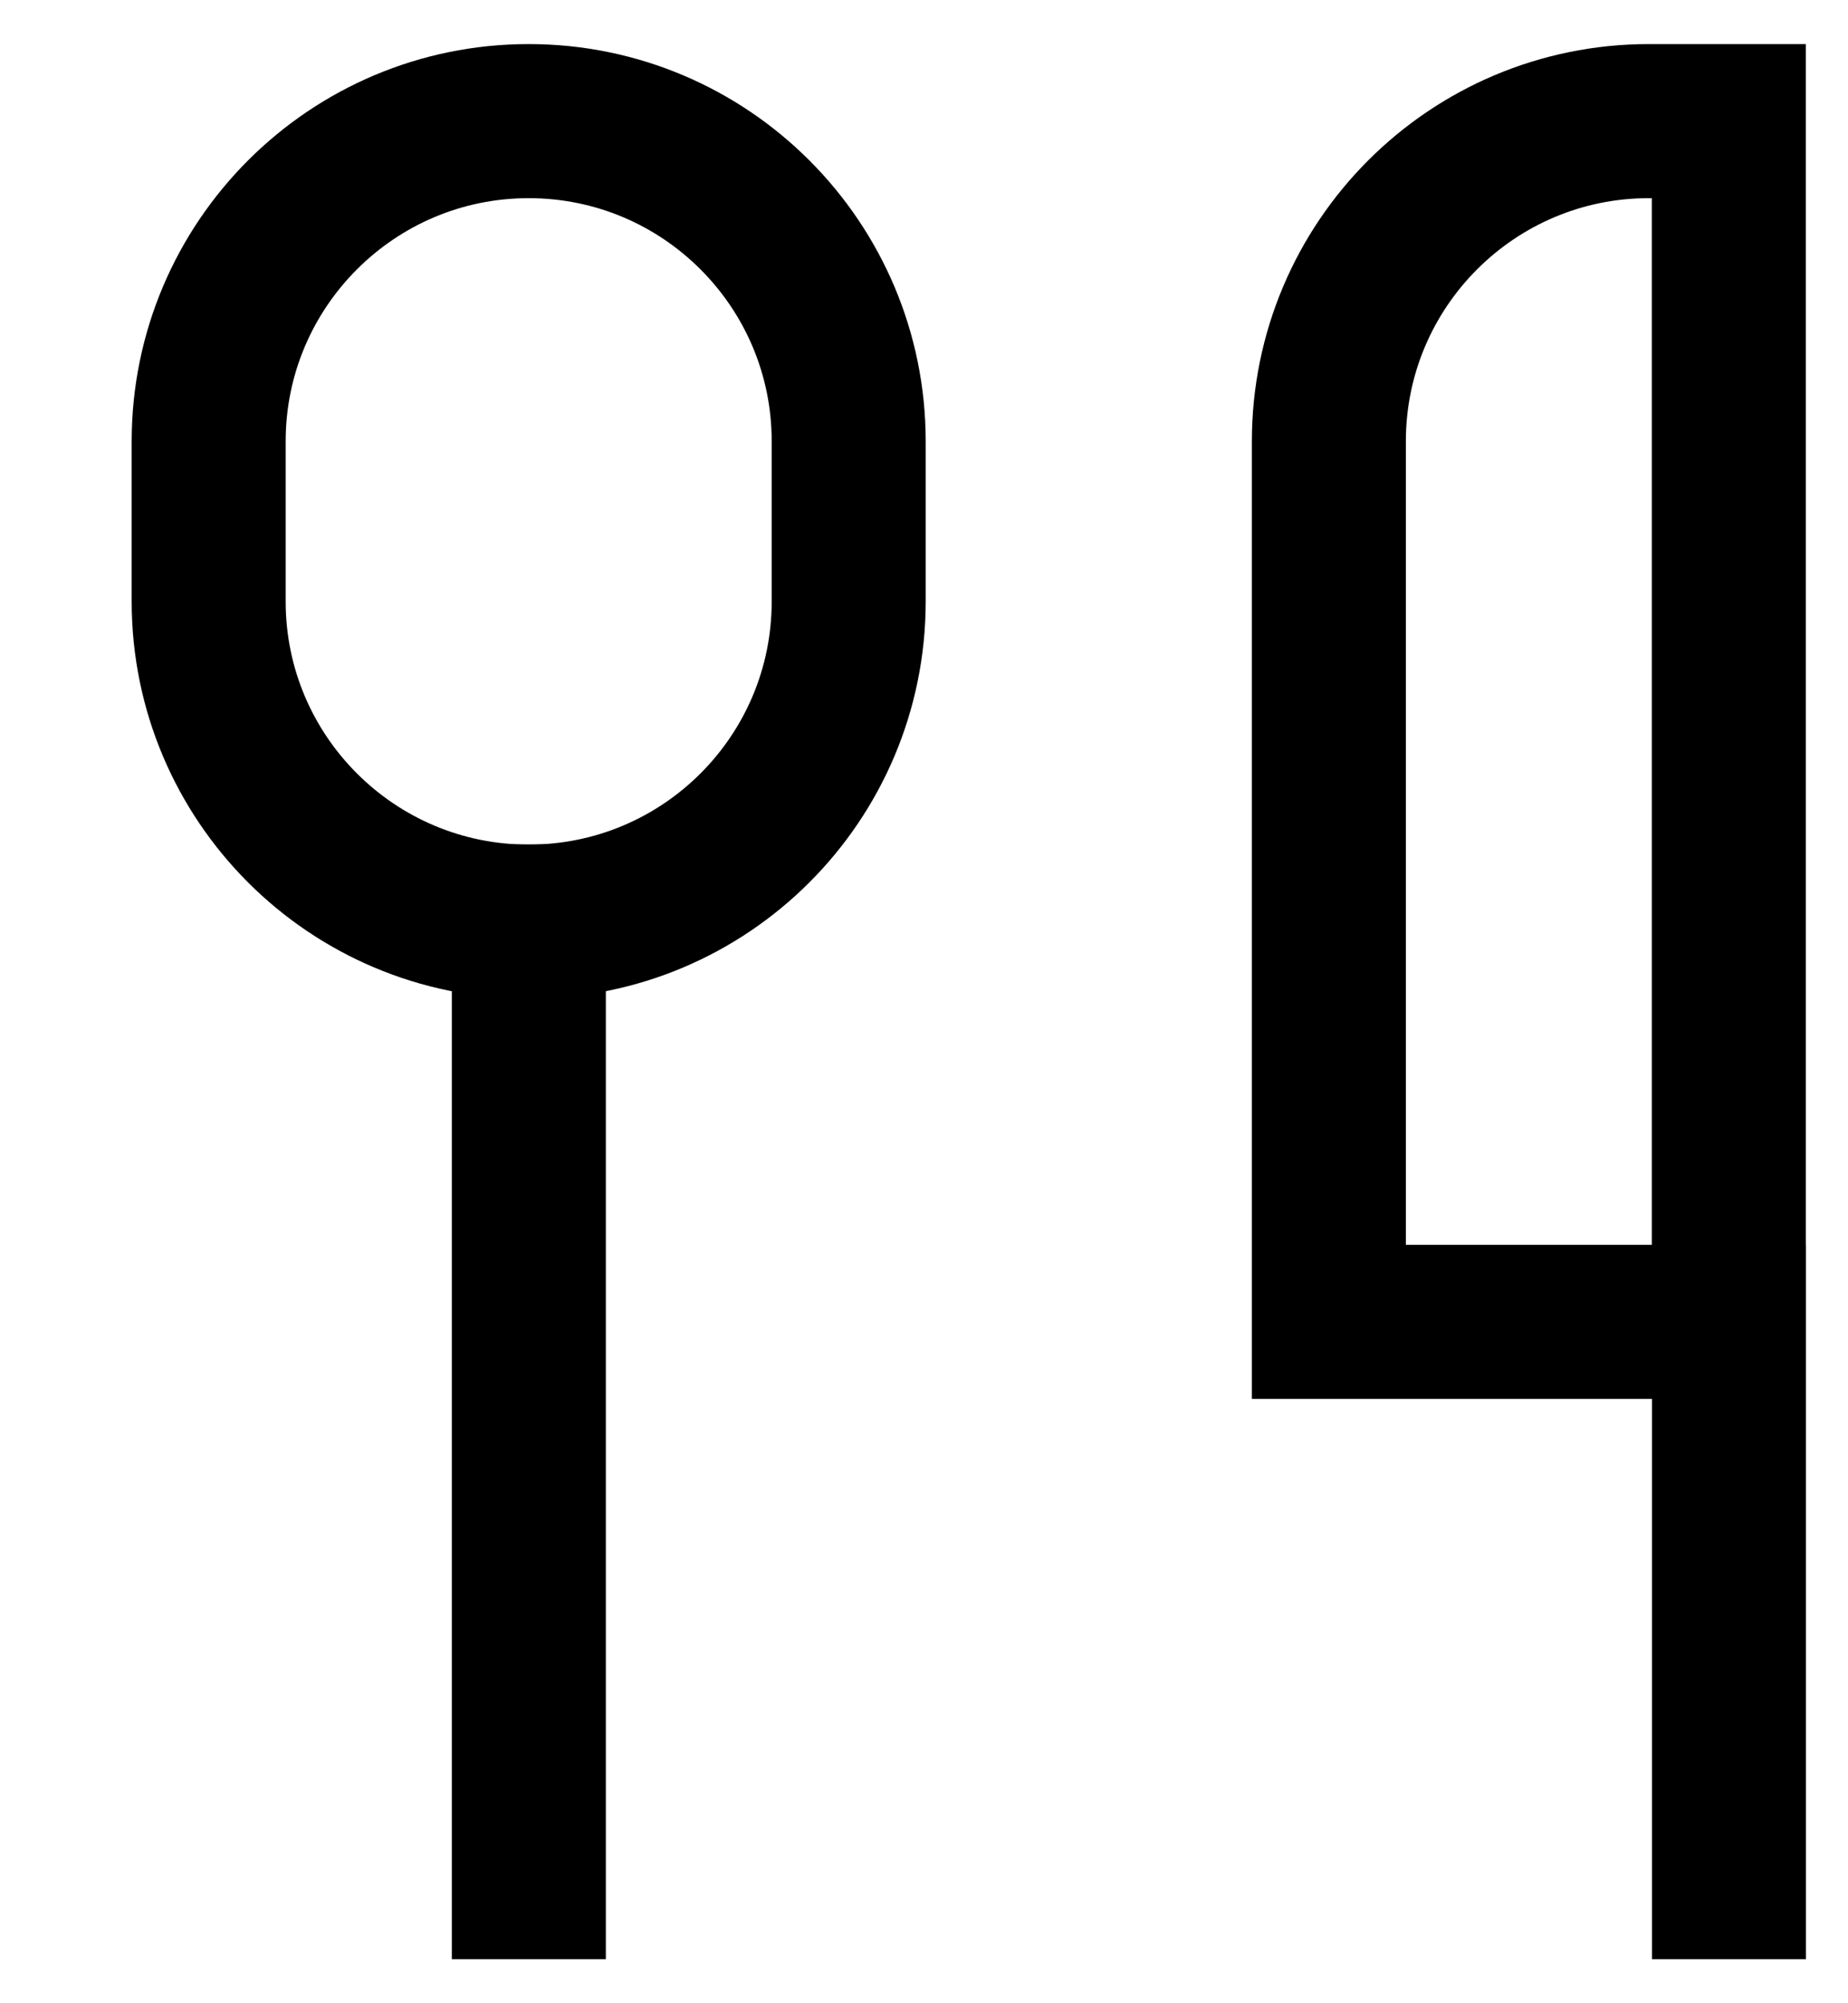 <?xml version="1.0" encoding="utf-8"?>
<svg xmlns="http://www.w3.org/2000/svg" width="12" height="13" viewBox="0 0 12 13" fill="none">
<g id="Group">
<path id="Vector" d="M3.433 5.981C2.286 5.981 1.355 5.051 1.355 3.903V2.864C1.355 1.717 2.286 0.786 3.433 0.786C4.581 0.786 5.511 1.717 5.511 2.864V3.903C5.511 5.051 4.581 5.981 3.433 5.981Z" stroke="black" stroke-miterlimit="10" stroke-linecap="square"/>
<path id="Vector_2" d="M11.226 8.578H8.629V2.864C8.629 1.717 9.559 0.786 10.707 0.786H11.226V8.578Z" stroke="black" stroke-miterlimit="10" stroke-linecap="square"/>
<path id="Vector_3" d="M3.434 5.98V12.214" stroke="black" stroke-miterlimit="10" stroke-linecap="square"/>
<path id="Vector_4" d="M11.227 8.578V12.214" stroke="black" stroke-miterlimit="10" stroke-linecap="square"/>
</g>
</svg>